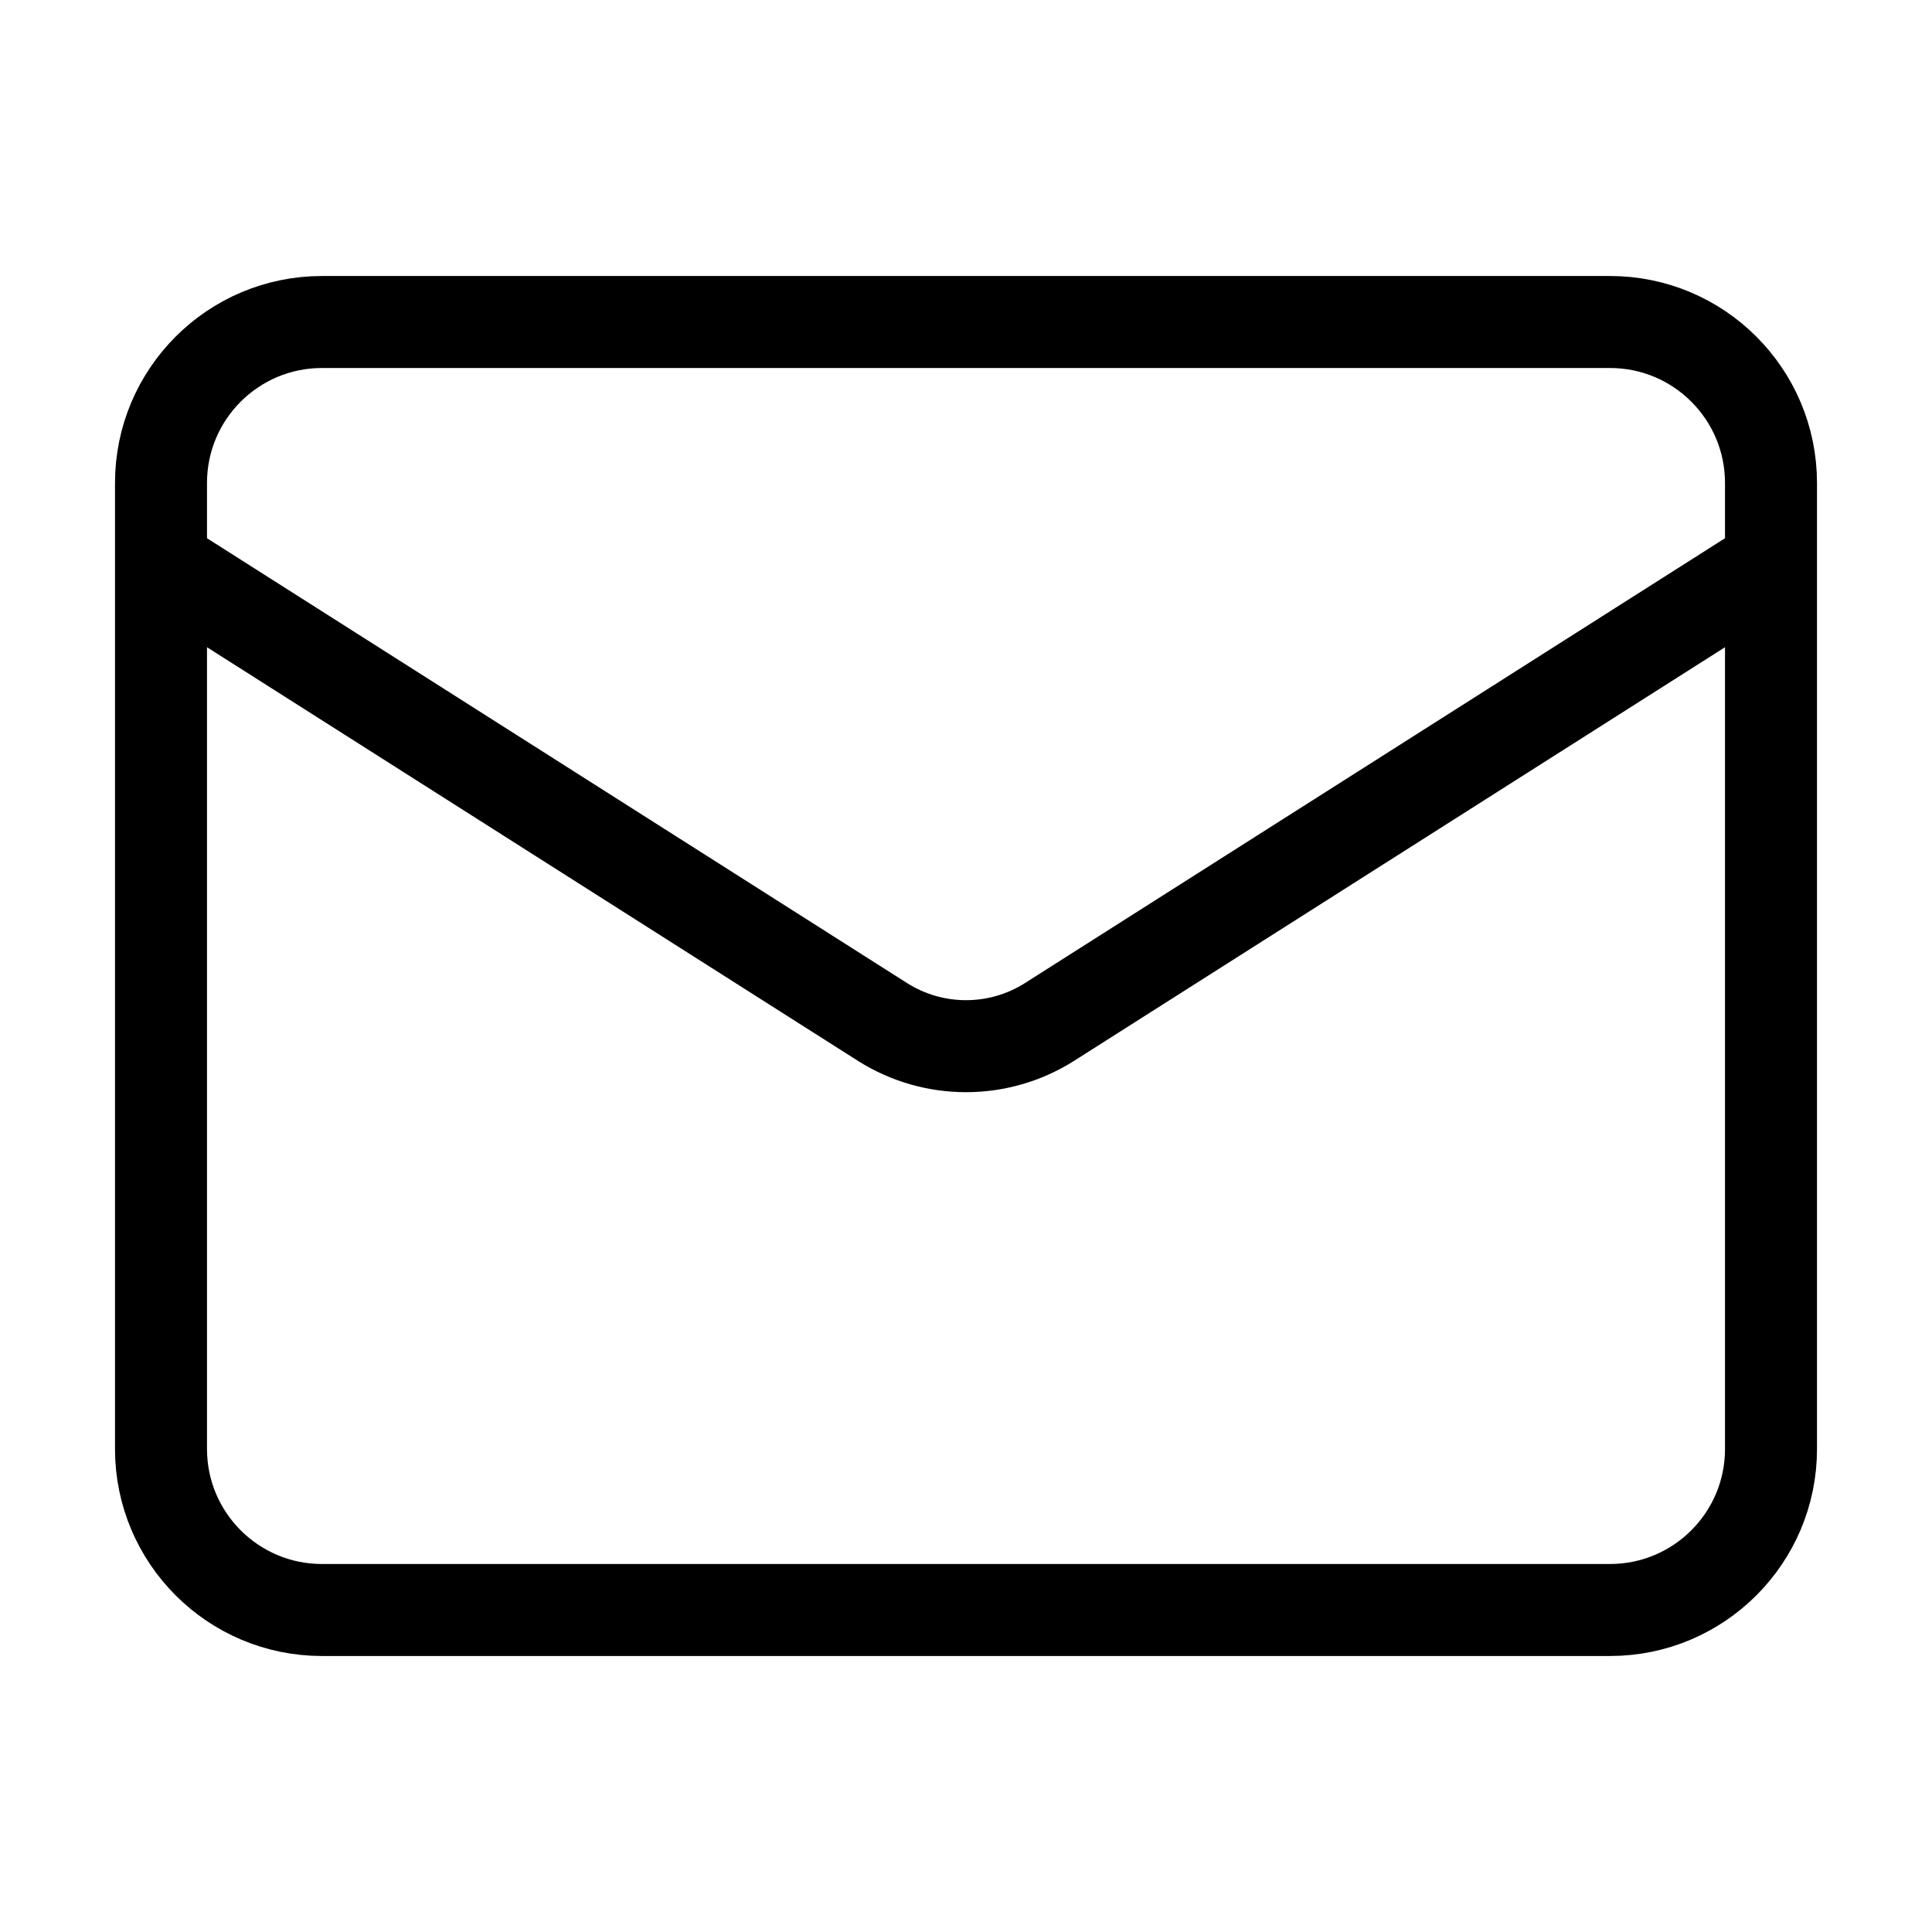 <svg width="42" height="42" viewBox="0 0 42 42" fill="none" xmlns="http://www.w3.org/2000/svg">
<path d="M38.5 12.25L22.802 22.225C22.262 22.564 21.638 22.743 21 22.743C20.362 22.743 19.738 22.564 19.198 22.225L3.5 12.25M7 7H35C36.933 7 38.5 8.567 38.5 10.5V31.5C38.5 33.433 36.933 35 35 35H7C5.067 35 3.5 33.433 3.5 31.5V10.5C3.5 8.567 5.067 7 7 7Z" stroke="black" stroke-width="2" stroke-linecap="round" stroke-linejoin="round"/>
</svg>
